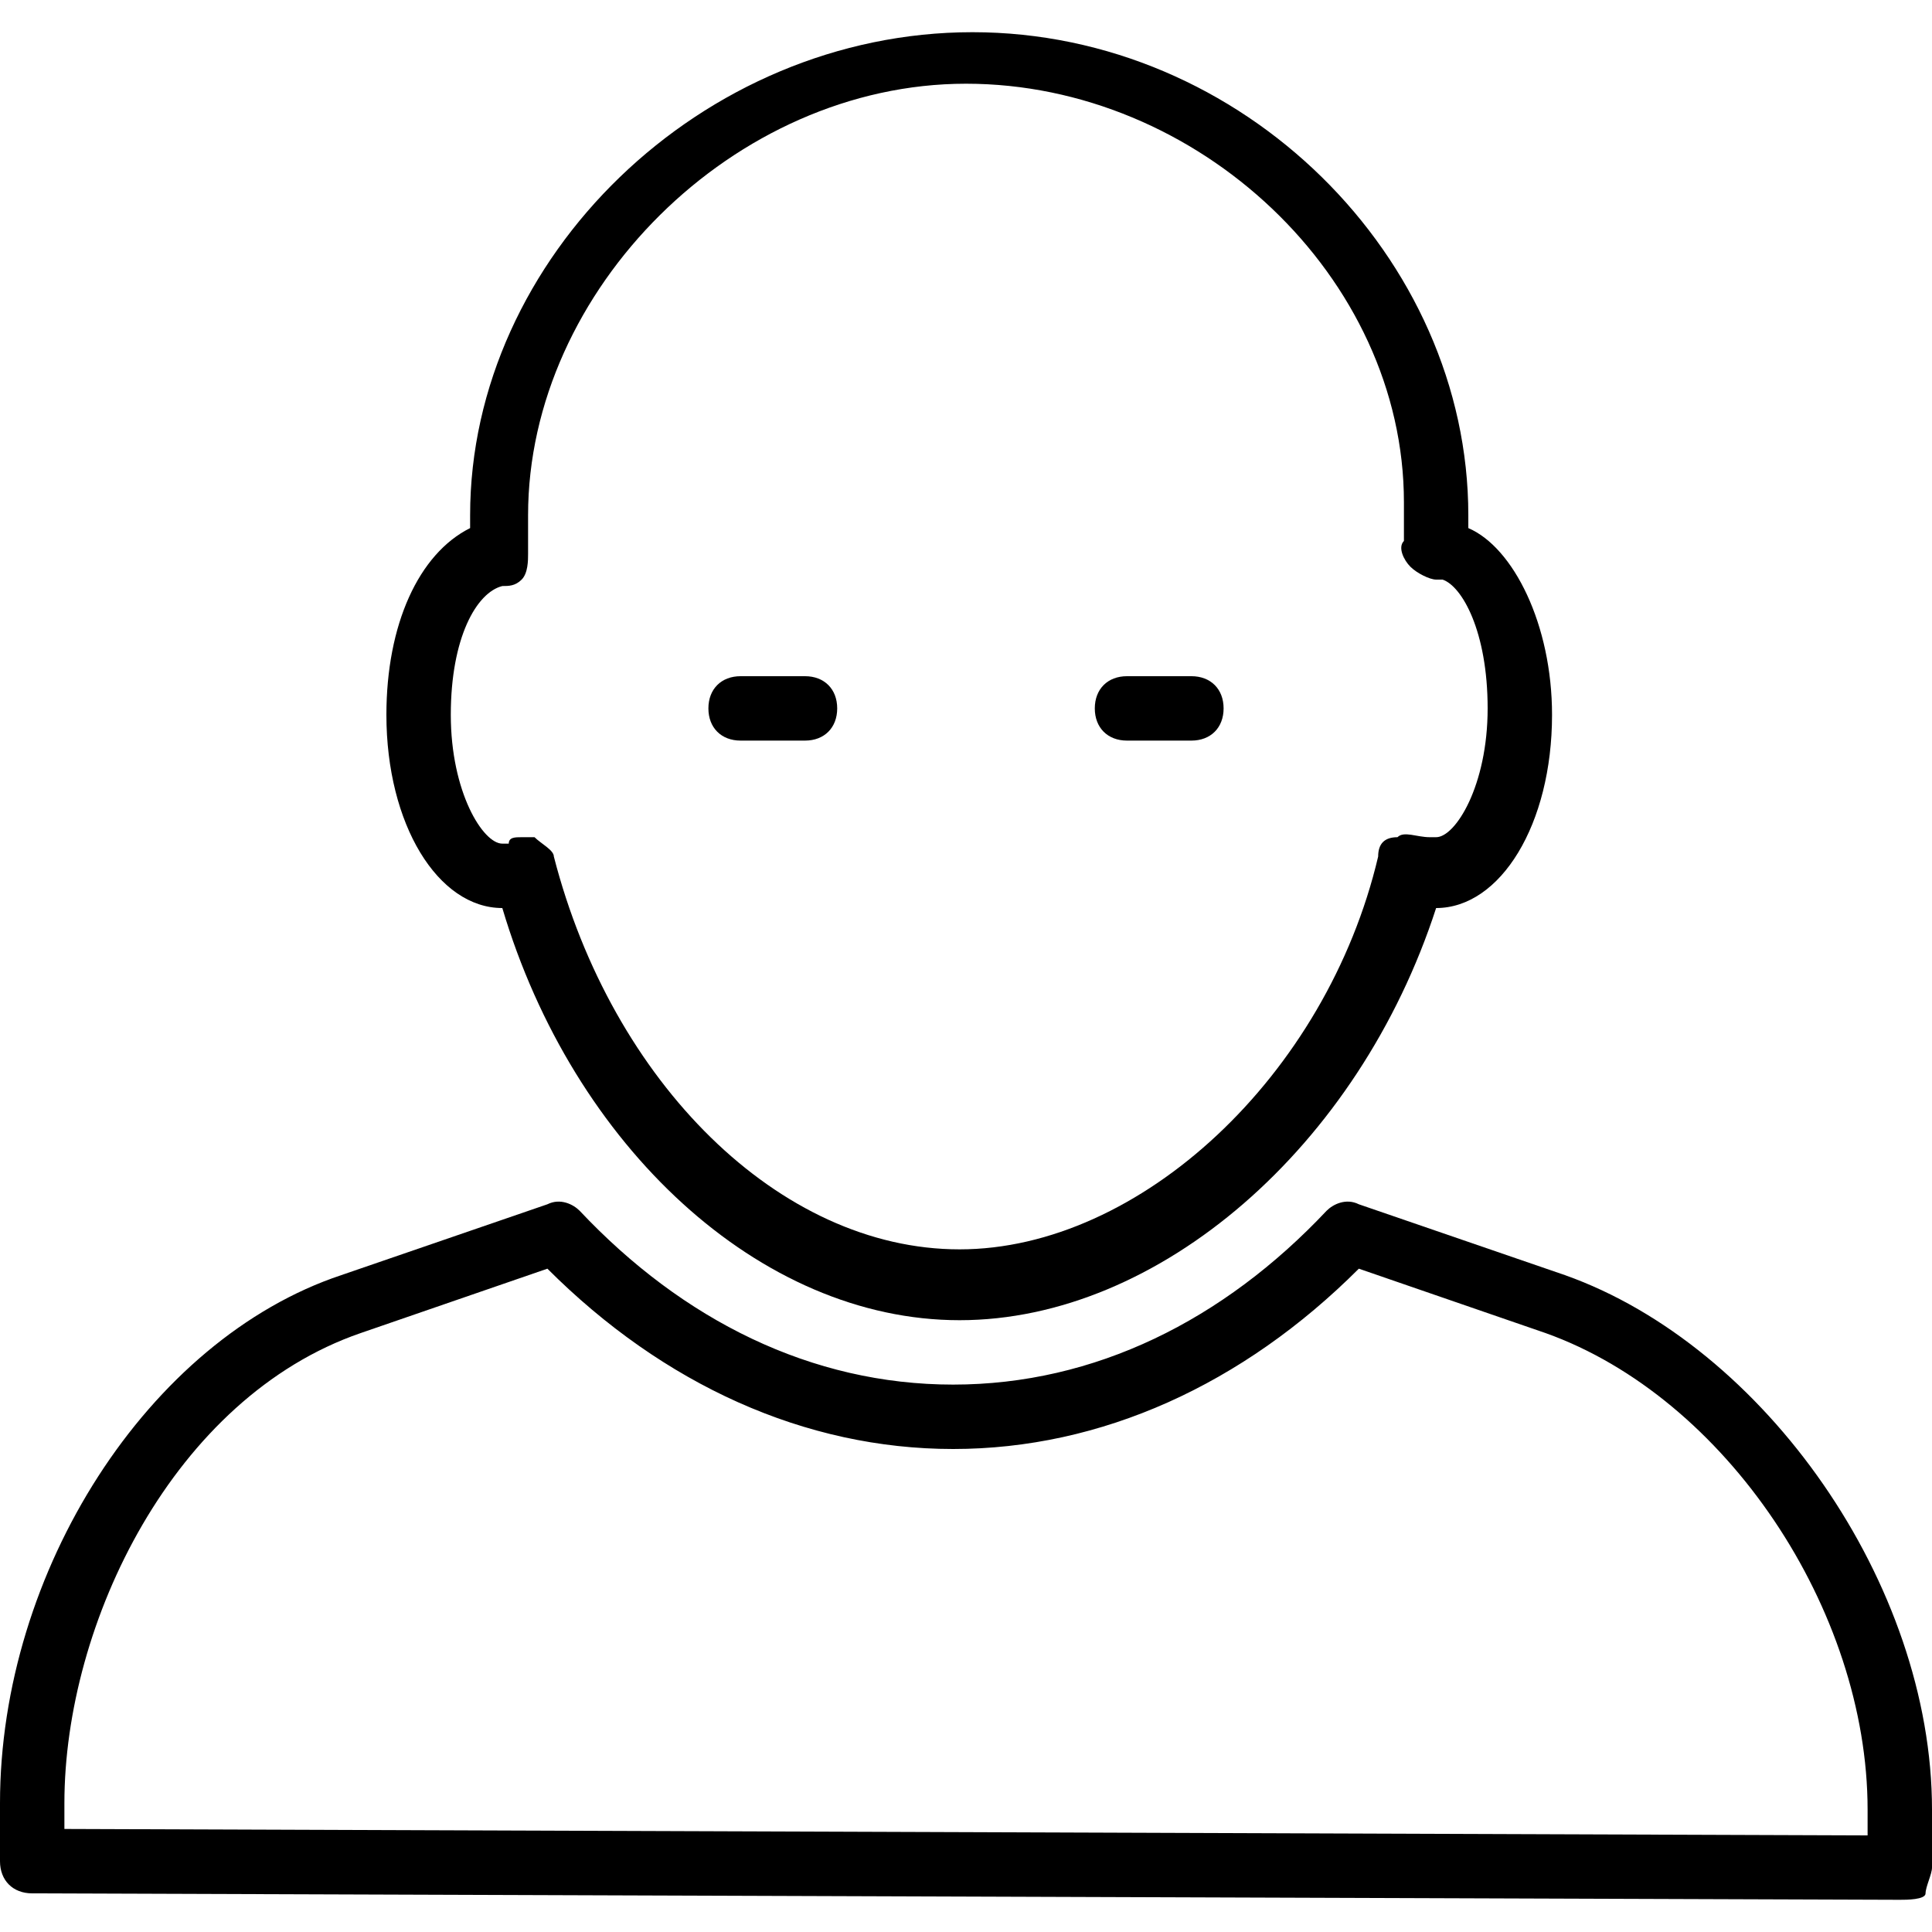 <?xml version="1.0" encoding="utf-8"?>
<!-- Generator: Adobe Illustrator 19.0.0, SVG Export Plug-In . SVG Version: 6.00 Build 0)  -->
<svg version="1.1" id="Layer_1" xmlns="http://www.w3.org/2000/svg" xmlns:xlink="http://www.w3.org/1999/xlink" x="0px" y="0px"
	 viewBox="0 0 30 30" style="enable-background:new 0 0 30 30;" xml:space="preserve">
<g>
	<g>
		<path d="M29.5,29.5L29.5,29.5l-29-0.1c-0.3,0-0.5-0.2-0.5-0.5V28c0-3.6,2.3-7.2,5.3-8.2l3.2-1.1c0.2-0.1,0.4,0,0.5,0.1
			c1.6,1.7,3.6,2.7,5.8,2.7s4.2-1,5.8-2.7c0.1-0.1,0.3-0.2,0.5-0.1l3.2,1.1c3.1,1.1,5.7,4.8,5.7,8.3V29c0,0.1-0.1,0.3-0.1,0.4
			S29.6,29.5,29.5,29.5z M1,28.4l28,0.1v-0.4c0-3.1-2.2-6.4-5-7.4l0,0l-2.9-1c-1.8,1.8-4,2.8-6.3,2.8s-4.5-1-6.3-2.8l-2.9,1
			C2.7,21.7,1,25.2,1,28V28.4z"/>
	</g>
	<g>
		<path d="M12.5,11.5h-1c-0.3,0-0.5-0.2-0.5-0.5s0.2-0.5,0.5-0.5h1c0.3,0,0.5,0.2,0.5,0.5S12.8,11.5,12.5,11.5z"/>
	</g>
	<g>
		<path d="M18.5,11.5h-1c-0.3,0-0.5-0.2-0.5-0.5s0.2-0.5,0.5-0.5h1c0.3,0,0.5,0.2,0.5,0.5S18.8,11.5,18.5,11.5z"/>
	</g>
	<g>
		<path d="M14.9,20.5c-3.1,0-6-2.7-7.1-6.4c0,0,0,0,0,0c-1,0-1.8-1.3-1.8-3c0-1.4,0.5-2.5,1.3-2.9c0-0.1,0-0.2,0-0.2
			c0-4,3.6-7.5,7.8-7.5S22.8,4,22.8,8c0,0.1,0,0.2,0,0.2c0.7,0.3,1.3,1.5,1.3,2.9c0,1.7-0.8,3-1.8,3c0,0,0,0,0,0
			C21.1,17.8,18,20.5,14.9,20.5z M8.1,13c0.1,0,0.1,0,0.2,0c0.1,0.1,0.3,0.2,0.3,0.3c0.9,3.5,3.5,6.1,6.3,6.1c2.8,0,5.7-2.7,6.5-6.1
			c0-0.2,0.1-0.3,0.3-0.3c0.1-0.1,0.3,0,0.5,0c0.1,0,0.1,0,0.1,0c0.3,0,0.8-0.8,0.8-2c0-1.2-0.4-1.9-0.7-2c0,0-0.1,0-0.1,0
			c-0.1,0-0.3-0.1-0.4-0.2c-0.1-0.1-0.2-0.3-0.1-0.4l0-0.2c0-0.1,0-0.3,0-0.4c0-3.5-3.2-6.5-6.8-6.5S8.2,4.5,8.2,8
			c0,0.1,0,0.3,0,0.4l0,0.2c0,0.1,0,0.3-0.1,0.4S7.9,9.1,7.8,9.1c0,0,0,0,0,0C7.4,9.2,7,9.9,7,11.1c0,1.2,0.5,2,0.8,2c0,0,0,0,0.1,0
			C7.9,13,8,13,8.1,13z"/>
	</g>
</g>
</svg>
